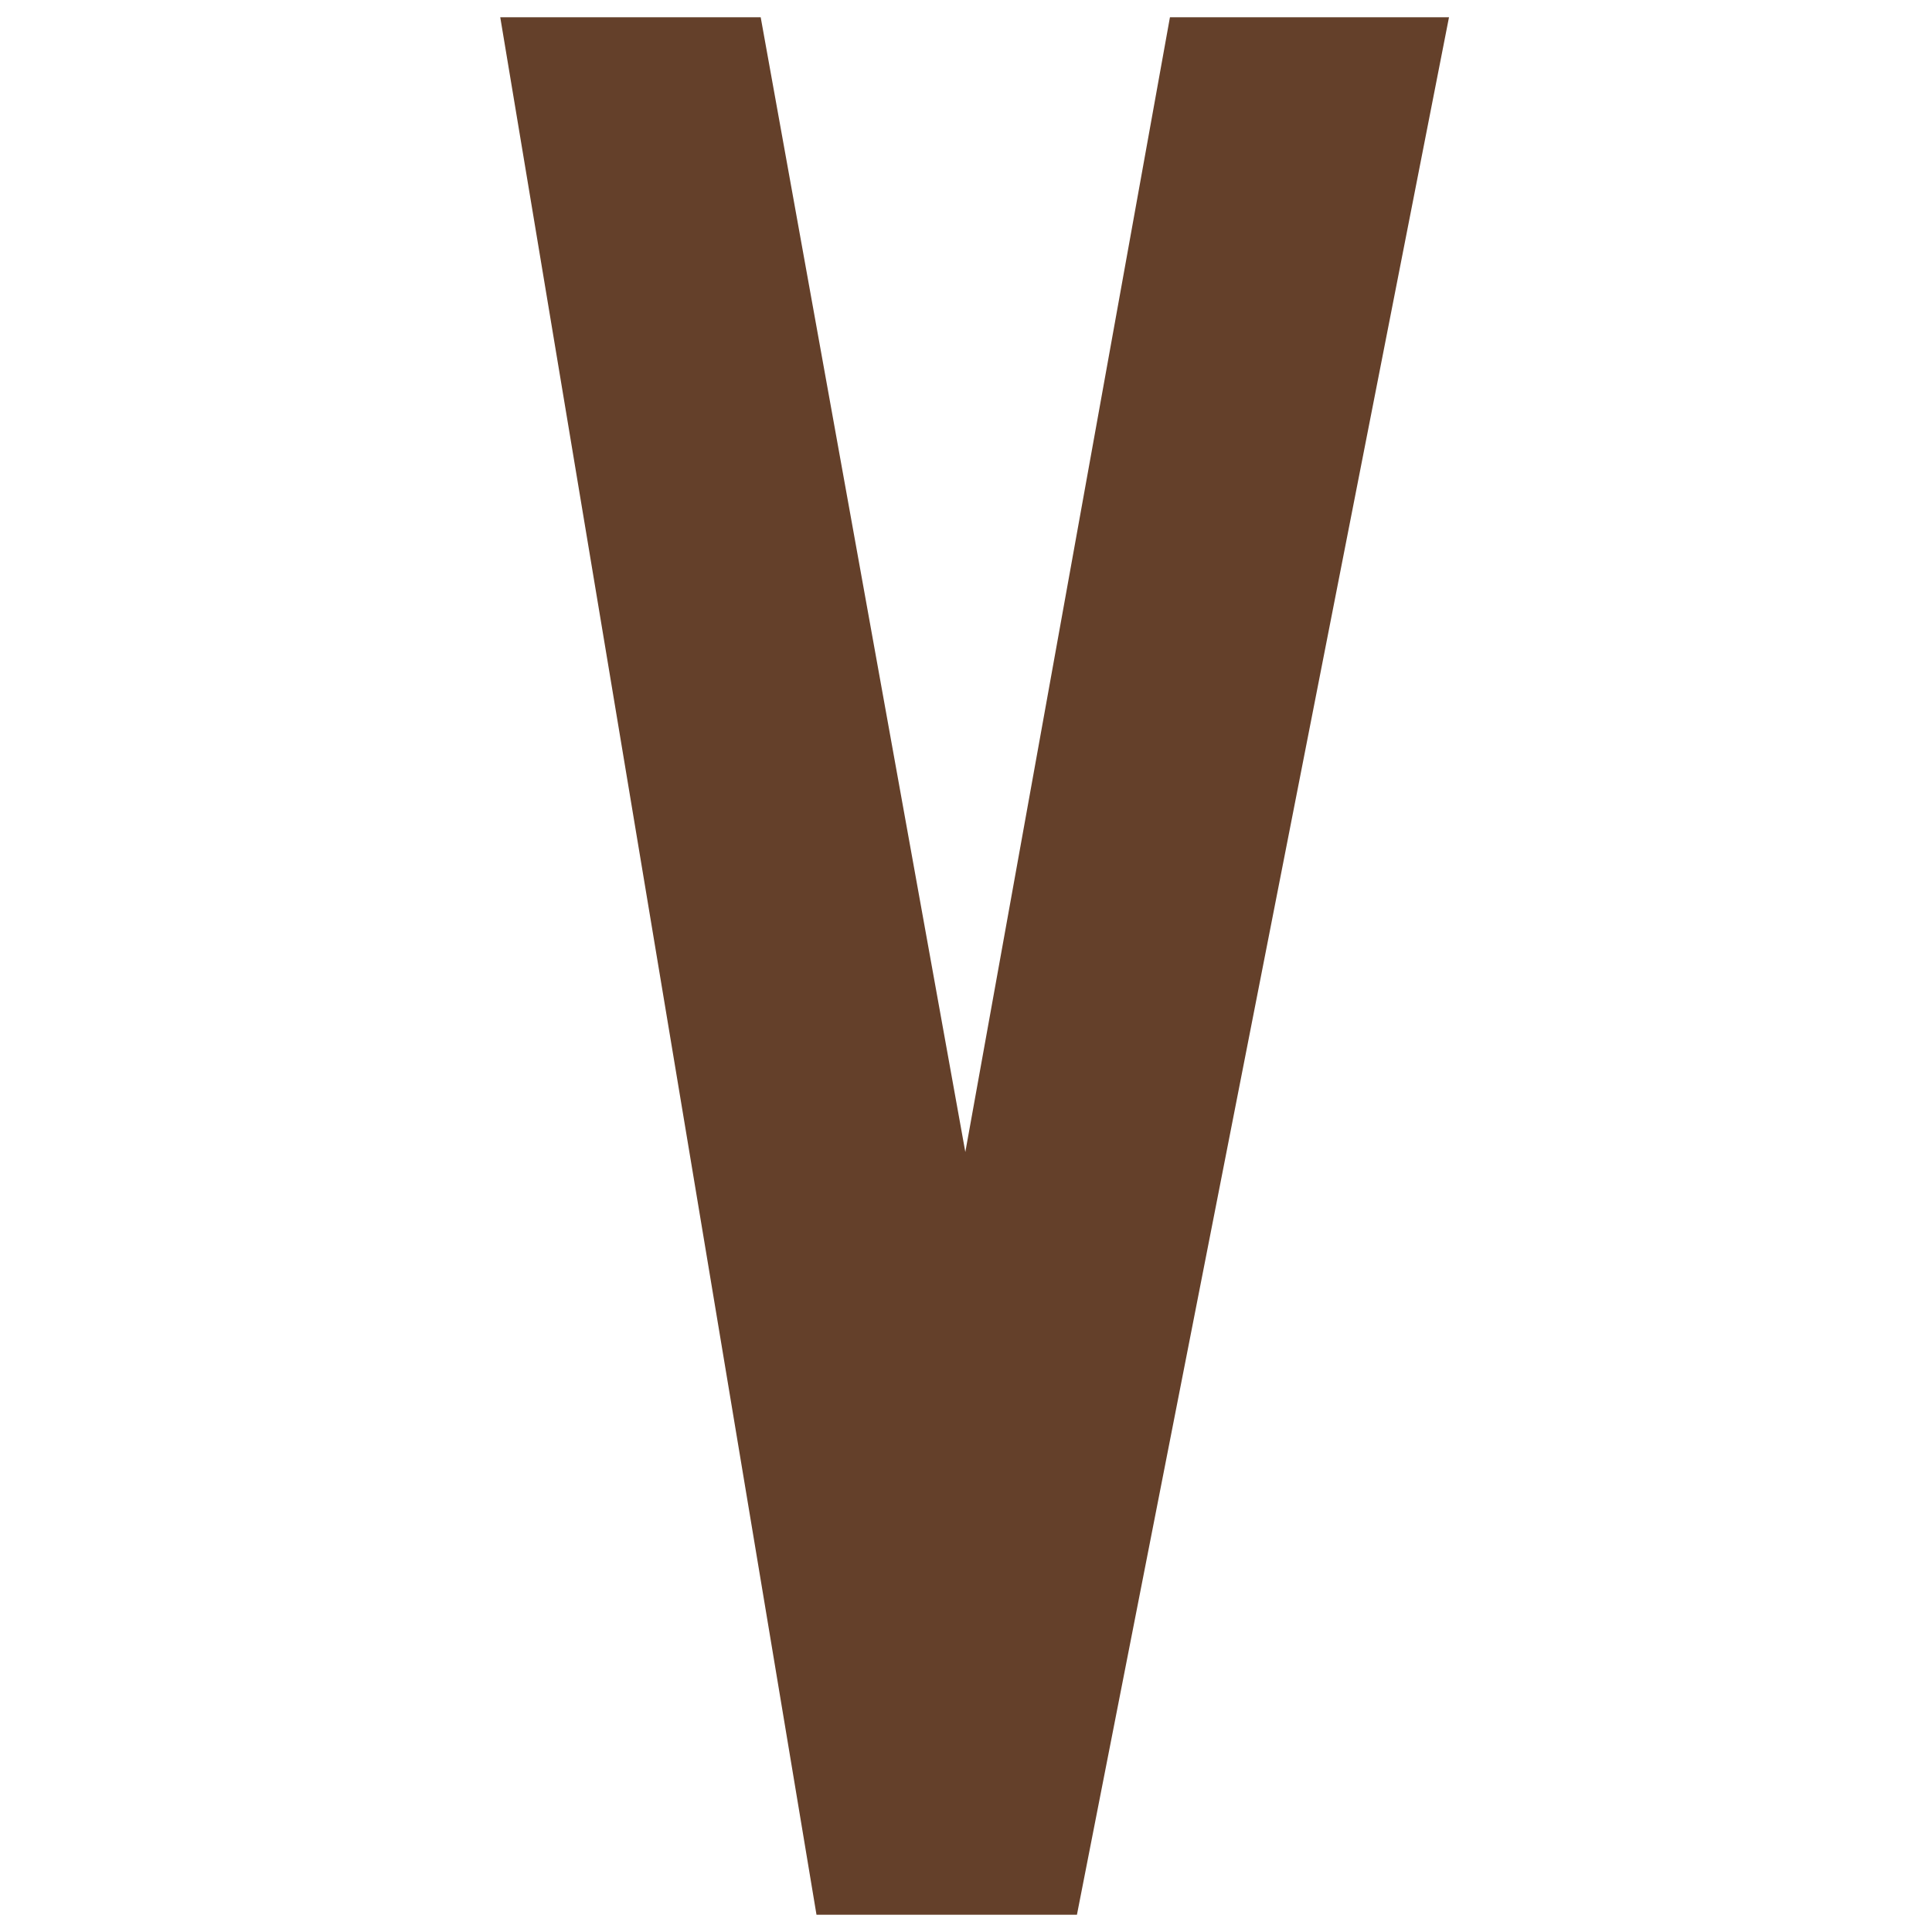 <svg xmlns="http://www.w3.org/2000/svg" fill="none" viewBox="0 0 112 112" height="112" width="112">
<path fill="#64402A" d="M44.098 1H29L47.333 111H62.431L84 1H67.823L55.961 66.784L44.098 1Z"></path>
</svg>
